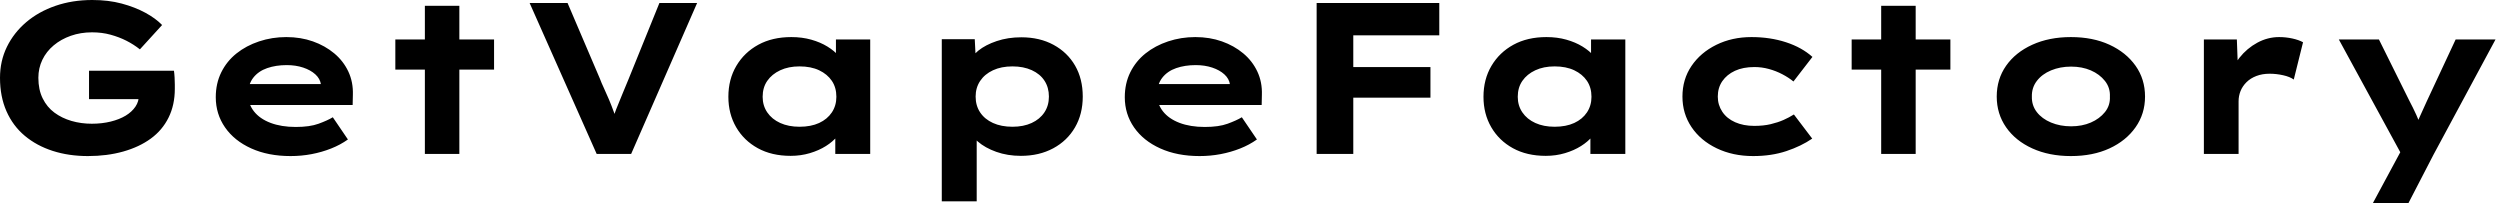 <svg baseProfile="full" height="28" version="1.1" viewBox="0 0 344 28" width="344" xmlns="http://www.w3.org/2000/svg" xmlns:ev="http://www.w3.org/2001/xml-events" xmlns:xlink="http://www.w3.org/1999/xlink"><defs /><g><path d="M15.097 21.475Q12.458 21.475 10.248 20.763Q8.038 20.051 6.407 18.686Q4.775 17.322 3.886 15.305Q2.996 13.288 2.996 10.708Q2.996 8.394 3.945 6.451Q4.894 4.508 6.6 3.055Q8.305 1.602 10.633 0.801Q12.962 0.0 15.691 0.0Q17.915 0.0 19.739 0.489Q21.564 0.979 22.987 1.75Q24.411 2.521 25.301 3.441L22.246 6.792Q21.386 6.11 20.392 5.606Q19.398 5.102 18.212 4.775Q17.025 4.449 15.661 4.449Q14.089 4.449 12.739 4.924Q11.39 5.398 10.381 6.244Q9.373 7.089 8.824 8.231Q8.275 9.373 8.275 10.708Q8.275 12.339 8.869 13.54Q9.462 14.742 10.485 15.498Q11.508 16.254 12.828 16.64Q14.148 17.025 15.631 17.025Q17.025 17.025 18.227 16.729Q19.428 16.432 20.288 15.913Q21.148 15.394 21.638 14.667Q22.127 13.941 22.097 13.081V12.458L22.78 13.644H15.246V9.729H26.932Q26.992 10.144 27.021 10.678Q27.051 11.212 27.051 11.642Q27.051 12.072 27.051 12.22Q27.051 14.445 26.191 16.18Q25.331 17.915 23.744 19.072Q22.157 20.229 19.947 20.852Q17.737 21.475 15.097 21.475Z M42.979 21.475Q39.894 21.475 37.566 20.422Q35.237 19.369 33.962 17.53Q32.686 15.691 32.686 13.377Q32.686 11.479 33.443 9.951Q34.199 8.424 35.534 7.356Q36.869 6.288 38.648 5.695Q40.428 5.102 42.386 5.102Q44.373 5.102 46.049 5.695Q47.725 6.288 48.985 7.341Q50.246 8.394 50.928 9.847Q51.61 11.301 51.551 13.051L51.521 14.445H35.979L35.297 11.568H47.665L47.161 12.22V11.627Q47.042 10.826 46.39 10.233Q45.737 9.64 44.714 9.299Q43.691 8.958 42.445 8.958Q40.962 8.958 39.761 9.373Q38.559 9.788 37.847 10.693Q37.136 11.597 37.136 13.021Q37.136 14.297 37.936 15.32Q38.737 16.343 40.22 16.907Q41.703 17.47 43.691 17.47Q45.619 17.47 46.835 17.025Q48.051 16.581 48.792 16.136L50.869 19.191Q49.831 19.932 48.555 20.436Q47.28 20.941 45.871 21.208Q44.462 21.475 42.979 21.475Z M61.458 21.178V0.801H66.203V21.178ZM57.394 9.581V5.428H70.979V9.581Z M85.097 21.178 75.873 0.415H81.093L85.542 10.826Q85.75 11.39 86.091 12.117Q86.432 12.843 86.788 13.689Q87.144 14.534 87.47 15.439Q87.797 16.343 88.064 17.263H87.025Q87.352 16.136 87.782 15.038Q88.212 13.941 88.657 12.888Q89.102 11.835 89.487 10.886L93.729 0.415H98.919L89.843 21.178Z M111.792 21.445Q109.182 21.445 107.269 20.392Q105.356 19.339 104.288 17.5Q103.22 15.661 103.22 13.318Q103.22 10.915 104.318 9.061Q105.415 7.208 107.343 6.155Q109.271 5.102 111.881 5.102Q113.364 5.102 114.625 5.458Q115.886 5.814 116.85 6.407Q117.814 7 118.407 7.697Q119.0 8.394 119.148 9.076L118.021 9.165V5.428H122.737V21.178H117.932V16.966L118.911 17.233Q118.822 18.004 118.214 18.746Q117.606 19.487 116.642 20.095Q115.678 20.703 114.432 21.074Q113.186 21.445 111.792 21.445ZM113.008 17.441Q114.581 17.441 115.708 16.922Q116.835 16.403 117.458 15.468Q118.081 14.534 118.081 13.318Q118.081 12.042 117.458 11.123Q116.835 10.203 115.708 9.669Q114.581 9.136 113.008 9.136Q111.496 9.136 110.354 9.669Q109.212 10.203 108.574 11.123Q107.936 12.042 107.936 13.318Q107.936 14.534 108.574 15.468Q109.212 16.403 110.354 16.922Q111.496 17.441 113.008 17.441Z M132.585 27.703V5.398H137.123L137.301 8.958L136.411 8.691Q136.619 7.771 137.612 6.97Q138.606 6.169 140.148 5.65Q141.691 5.131 143.53 5.131Q146.051 5.131 147.964 6.169Q149.877 7.208 150.93 9.032Q151.983 10.856 151.983 13.288Q151.983 15.691 150.915 17.53Q149.847 19.369 147.919 20.407Q145.992 21.445 143.47 21.445Q141.631 21.445 140.089 20.896Q138.547 20.347 137.538 19.472Q136.53 18.597 136.292 17.708L137.39 17.292V27.703ZM142.314 17.441Q143.826 17.441 144.953 16.922Q146.081 16.403 146.703 15.468Q147.326 14.534 147.326 13.288Q147.326 12.042 146.718 11.108Q146.11 10.174 144.968 9.655Q143.826 9.136 142.314 9.136Q140.771 9.136 139.629 9.669Q138.487 10.203 137.864 11.138Q137.242 12.072 137.242 13.288Q137.242 14.534 137.864 15.468Q138.487 16.403 139.629 16.922Q140.771 17.441 142.314 17.441Z M168.059 21.475Q164.975 21.475 162.646 20.422Q160.318 19.369 159.042 17.53Q157.767 15.691 157.767 13.377Q157.767 11.479 158.523 9.951Q159.28 8.424 160.614 7.356Q161.949 6.288 163.729 5.695Q165.508 5.102 167.466 5.102Q169.453 5.102 171.129 5.695Q172.805 6.288 174.066 7.341Q175.326 8.394 176.008 9.847Q176.691 11.301 176.631 13.051L176.602 14.445H161.059L160.377 11.568H172.746L172.242 12.22V11.627Q172.123 10.826 171.47 10.233Q170.818 9.64 169.794 9.299Q168.771 8.958 167.525 8.958Q166.042 8.958 164.841 9.373Q163.64 9.788 162.928 10.693Q162.216 11.597 162.216 13.021Q162.216 14.297 163.017 15.32Q163.818 16.343 165.301 16.907Q166.784 17.47 168.771 17.47Q170.699 17.47 171.915 17.025Q173.131 16.581 173.873 16.136L175.949 19.191Q174.911 19.932 173.636 20.436Q172.36 20.941 170.951 21.208Q169.542 21.475 168.059 21.475Z M184.165 21.178V0.415H189.208V21.178ZM186.271 13.436V9.225H199.826V13.436ZM186.568 4.864V0.415H201.042V4.864Z M215.695 21.445Q213.085 21.445 211.172 20.392Q209.258 19.339 208.191 17.5Q207.123 15.661 207.123 13.318Q207.123 10.915 208.22 9.061Q209.318 7.208 211.246 6.155Q213.174 5.102 215.784 5.102Q217.267 5.102 218.528 5.458Q219.788 5.814 220.752 6.407Q221.716 7 222.309 7.697Q222.903 8.394 223.051 9.076L221.924 9.165V5.428H226.64V21.178H221.835V16.966L222.814 17.233Q222.725 18.004 222.117 18.746Q221.508 19.487 220.544 20.095Q219.581 20.703 218.335 21.074Q217.089 21.445 215.695 21.445ZM216.911 17.441Q218.483 17.441 219.61 16.922Q220.737 16.403 221.36 15.468Q221.983 14.534 221.983 13.318Q221.983 12.042 221.36 11.123Q220.737 10.203 219.61 9.669Q218.483 9.136 216.911 9.136Q215.398 9.136 214.256 9.669Q213.114 10.203 212.477 11.123Q211.839 12.042 211.839 13.318Q211.839 14.534 212.477 15.468Q213.114 16.403 214.256 16.922Q215.398 17.441 216.911 17.441Z M244.229 21.475Q241.441 21.475 239.216 20.407Q236.992 19.339 235.746 17.485Q234.5 15.631 234.5 13.288Q234.5 10.915 235.746 9.076Q236.992 7.237 239.157 6.169Q241.322 5.102 243.992 5.102Q246.572 5.102 248.752 5.814Q250.932 6.525 252.386 7.831L249.775 11.212Q249.123 10.678 248.248 10.218Q247.373 9.758 246.394 9.492Q245.415 9.225 244.407 9.225Q242.835 9.225 241.722 9.744Q240.61 10.263 239.987 11.167Q239.364 12.072 239.364 13.288Q239.364 14.445 239.987 15.379Q240.61 16.314 241.752 16.818Q242.894 17.322 244.377 17.322Q245.653 17.322 246.646 17.085Q247.64 16.847 248.411 16.506Q249.182 16.165 249.835 15.75L252.356 19.072Q250.843 20.11 248.797 20.792Q246.75 21.475 244.229 21.475Z M261.847 21.178V0.801H266.593V21.178ZM257.784 9.581V5.428H271.369V9.581Z M287.949 21.475Q284.953 21.475 282.64 20.422Q280.326 19.369 279.036 17.515Q277.746 15.661 277.746 13.288Q277.746 10.886 279.036 9.047Q280.326 7.208 282.64 6.155Q284.953 5.102 287.949 5.102Q290.975 5.102 293.258 6.155Q295.542 7.208 296.847 9.047Q298.153 10.886 298.153 13.288Q298.153 15.661 296.847 17.515Q295.542 19.369 293.258 20.422Q290.975 21.475 287.949 21.475ZM287.979 17.381Q289.492 17.381 290.693 16.862Q291.894 16.343 292.636 15.424Q293.377 14.504 293.318 13.288Q293.377 12.072 292.636 11.138Q291.894 10.203 290.693 9.684Q289.492 9.165 287.979 9.165Q286.466 9.165 285.22 9.684Q283.975 10.203 283.263 11.138Q282.551 12.072 282.581 13.288Q282.551 14.504 283.263 15.424Q283.975 16.343 285.22 16.862Q286.466 17.381 287.979 17.381Z M306.25 21.178V5.428H310.788L310.996 11.123L309.631 10.856Q310.106 9.254 311.144 7.949Q312.182 6.644 313.606 5.873Q315.03 5.102 316.602 5.102Q317.521 5.102 318.411 5.294Q319.301 5.487 319.894 5.814L318.619 10.945Q318.085 10.559 317.15 10.352Q316.216 10.144 315.297 10.144Q314.288 10.144 313.472 10.456Q312.657 10.767 312.108 11.316Q311.559 11.864 311.292 12.532Q311.025 13.199 311.025 13.941V21.178Z M329.475 28.0 334.013 19.576 333.805 21.919 324.818 5.428H330.335L334.517 13.852Q335.021 14.801 335.481 15.809Q335.941 16.818 336.267 17.826L335.169 17.915Q335.496 17.085 335.97 16.032Q336.445 14.979 336.919 13.941L340.894 5.428H346.381L337.839 21.297L334.369 28.0Z " fill="rgb(0,0,0)" transform="translate(-2.996, 0)" /></g></svg>
